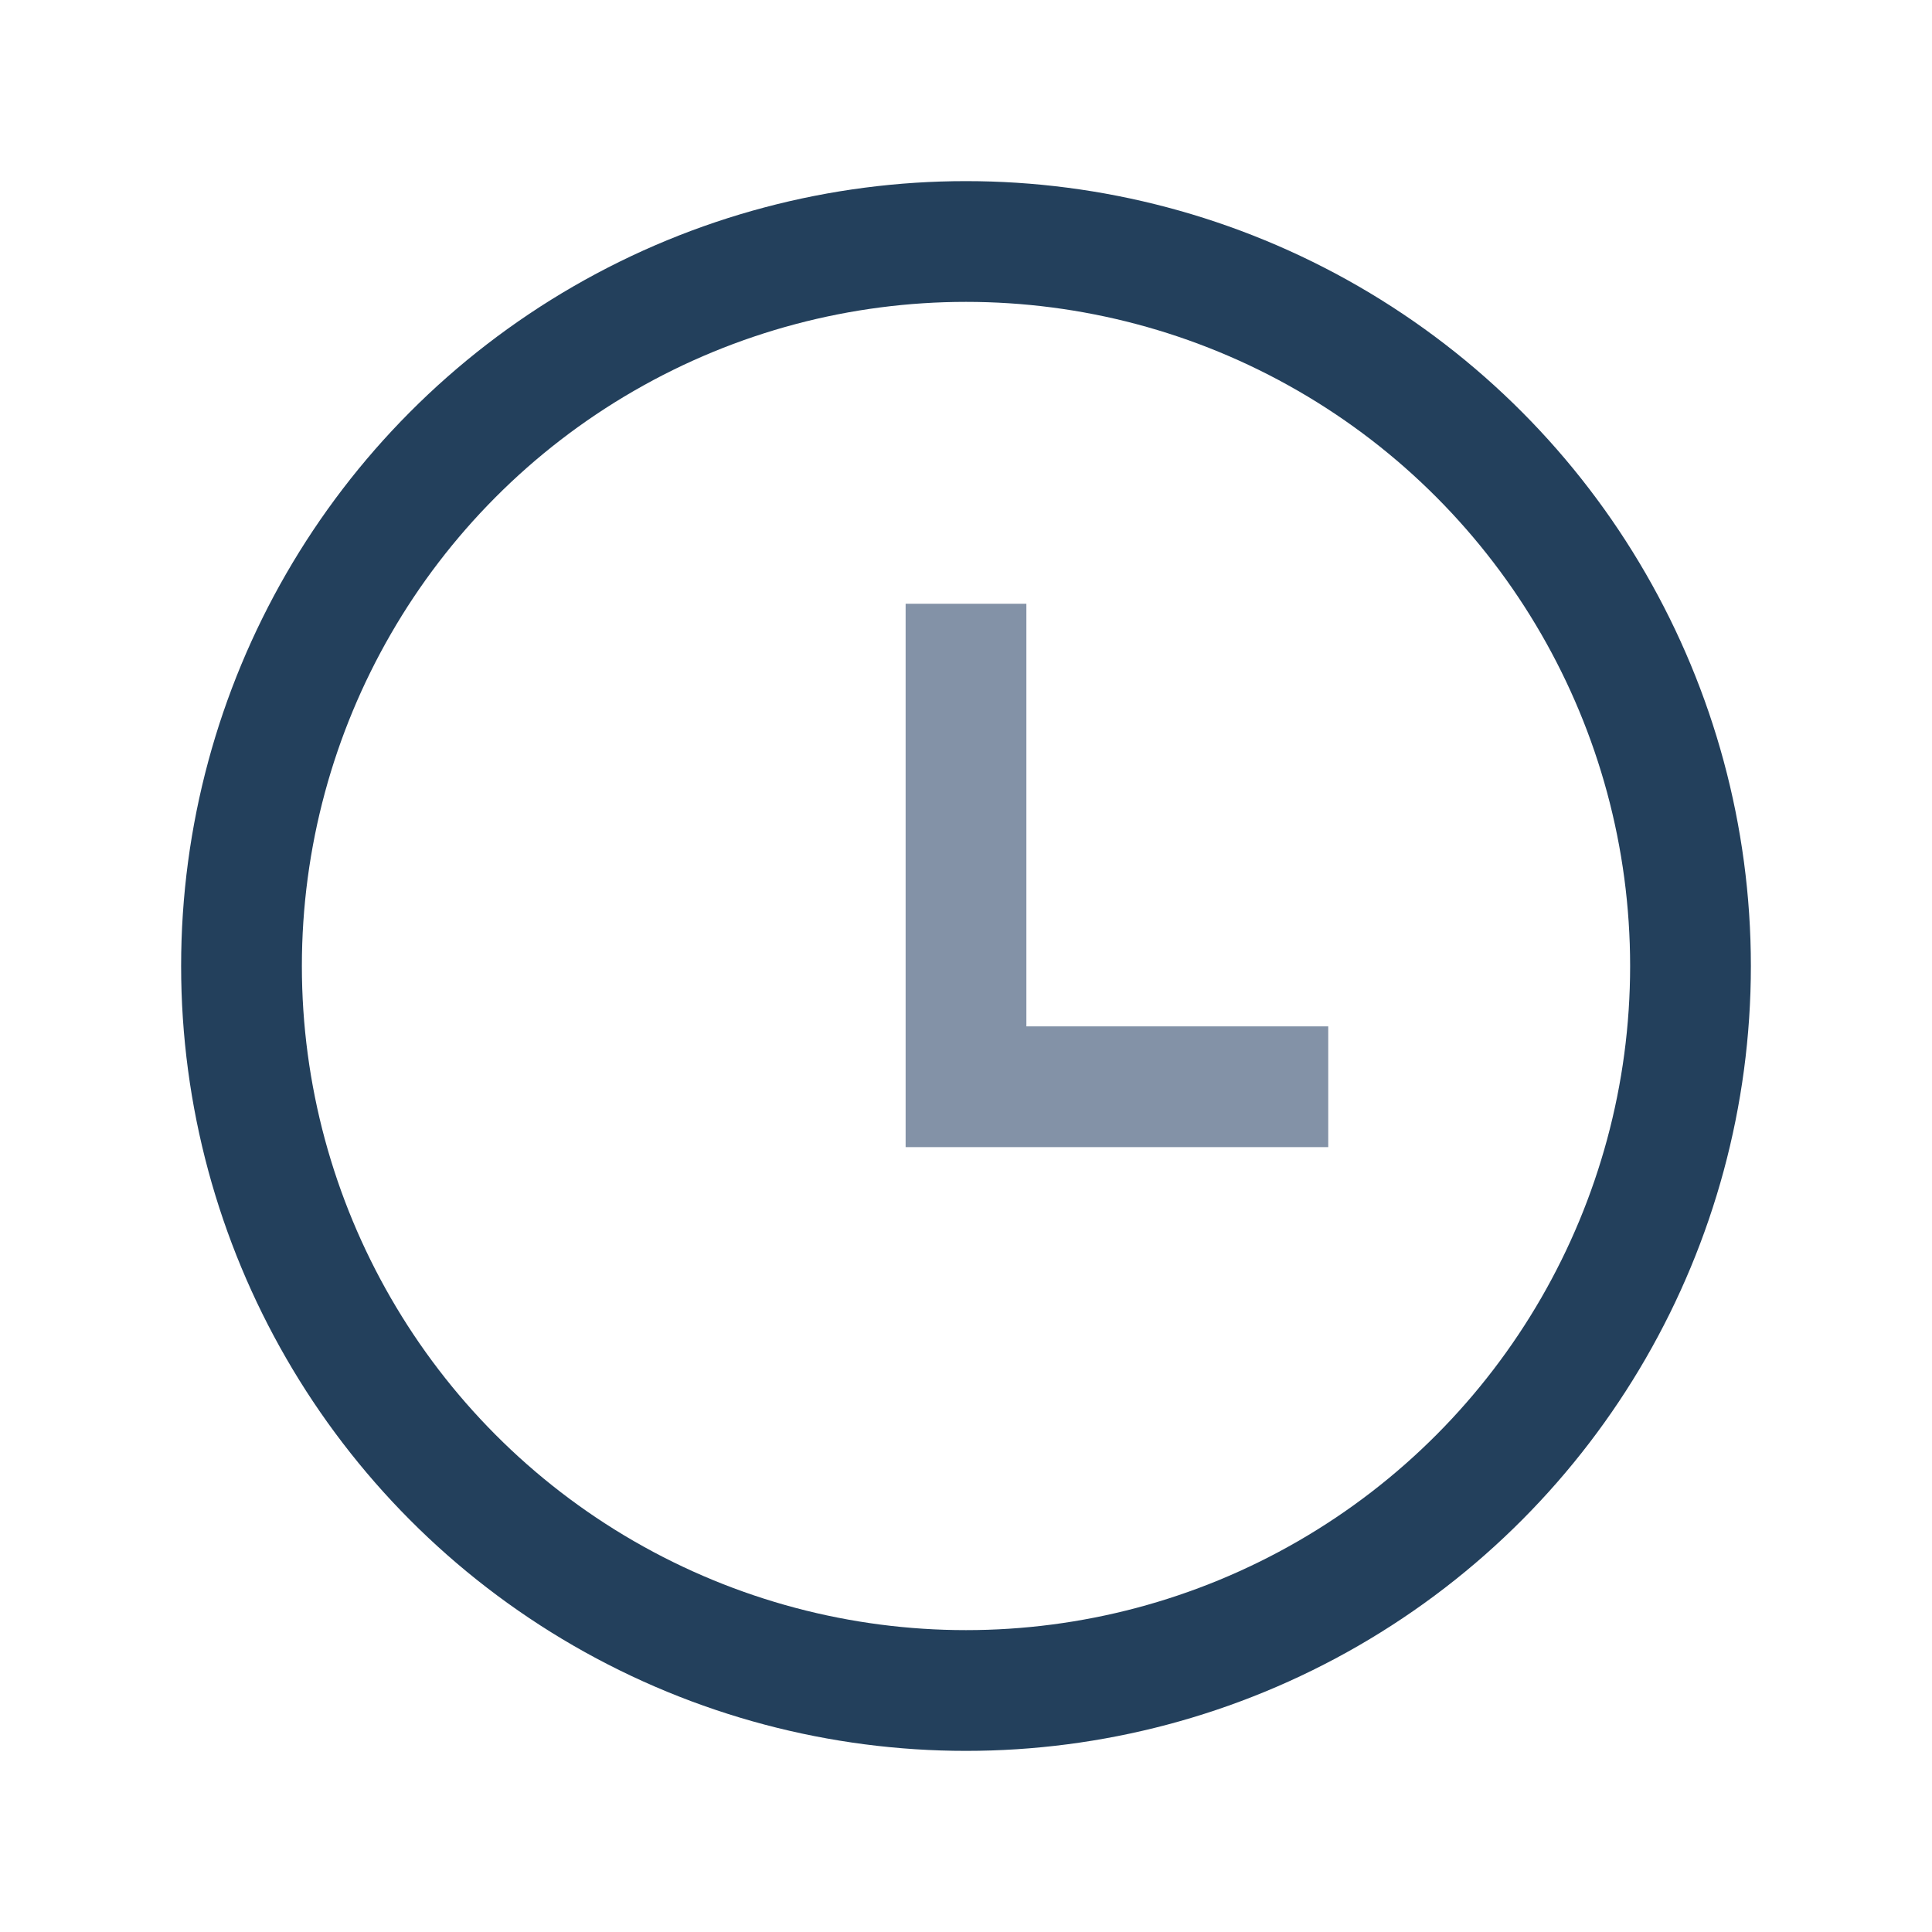 <?xml version="1.0" encoding="UTF-8"?>
<svg xmlns="http://www.w3.org/2000/svg" width="32" height="32" viewBox="0 0 32 32"><circle cx="16" cy="16" r="12" fill="none" stroke="#23405C" stroke-width="2"/><path d="M16 10v8h6" stroke="#8392A7" stroke-width="2" fill="none"/></svg>